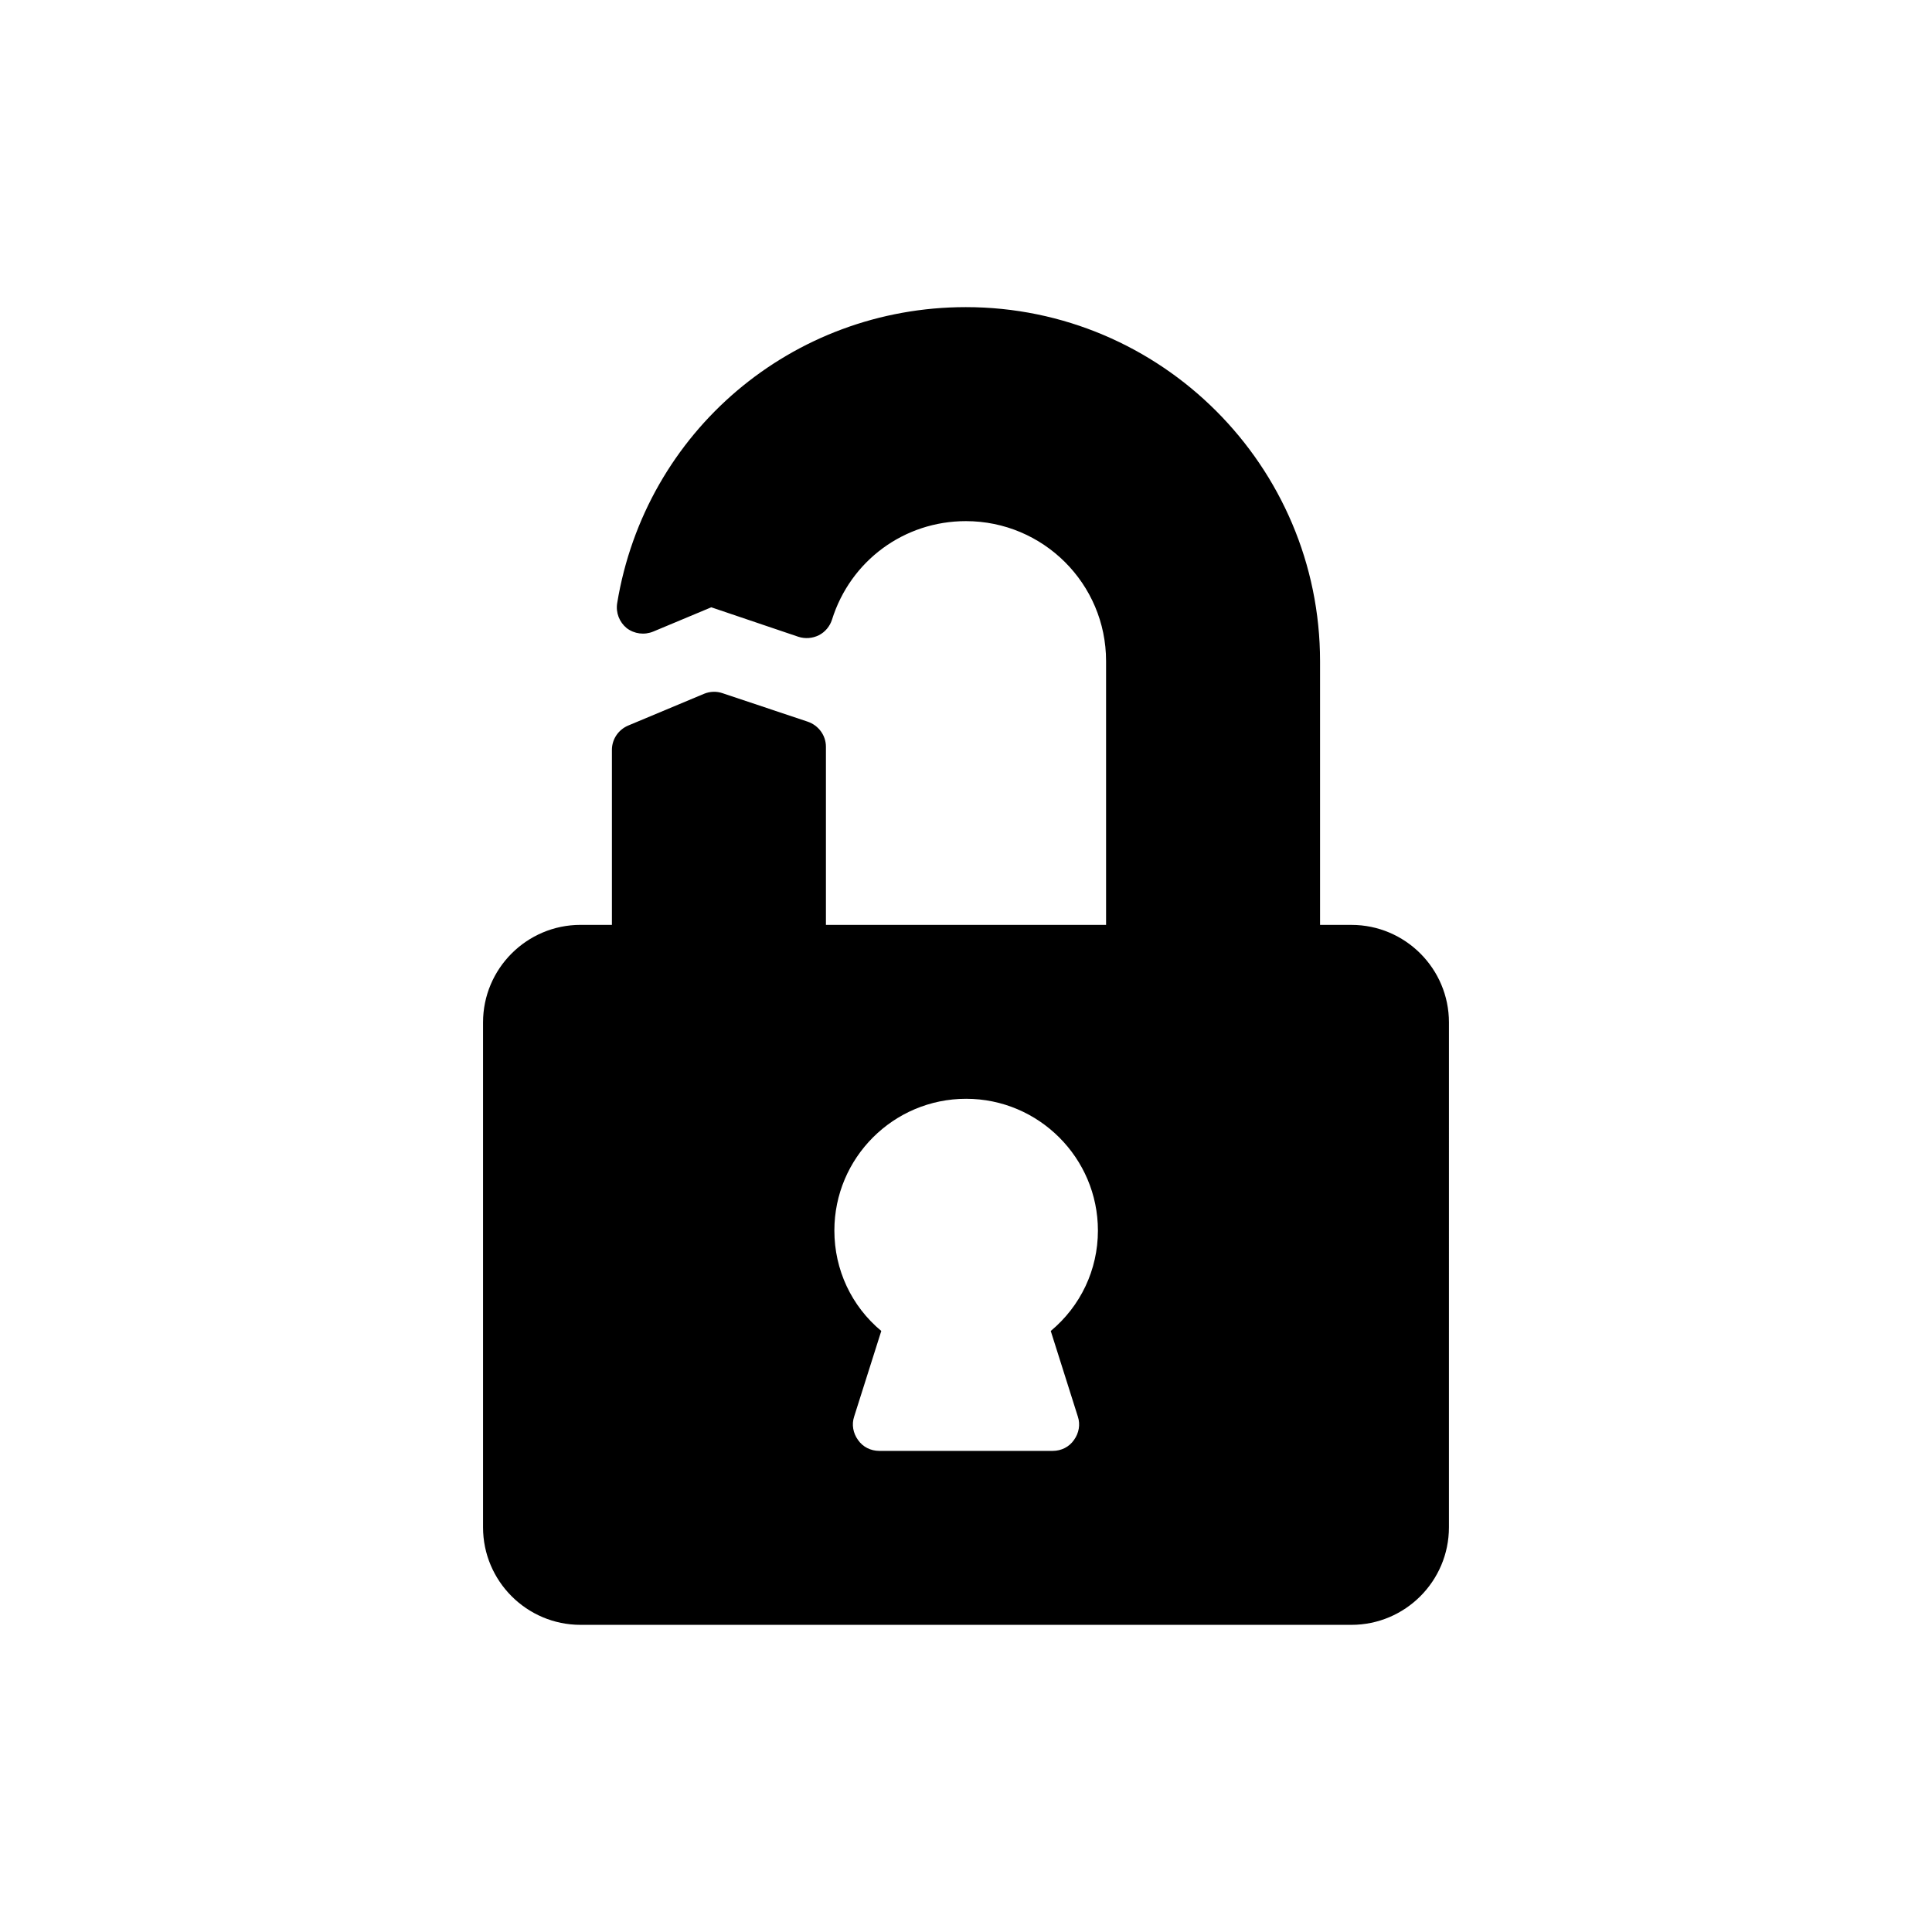 <?xml version="1.0" encoding="UTF-8"?>
<!-- Uploaded to: SVG Repo, www.svgrepo.com, Generator: SVG Repo Mixer Tools -->
<svg fill="#000000" width="800px" height="800px" version="1.1" viewBox="144 144 512 512" xmlns="http://www.w3.org/2000/svg">
 <path d="m502.14 389.1h-8.312v-69.84c0-51.75-42.113-93.867-93.867-93.867-46.023 0-84.926 32.965-92.398 78.43-0.418 2.516 0.559 5.027 2.516 6.637 2.027 1.535 4.68 1.887 7.055 0.906l15.363-6.426 23.117 7.824c1.746 0.559 3.703 0.418 5.379-0.418 1.676-0.84 2.934-2.375 3.492-4.121 4.891-15.645 19.137-26.121 35.48-26.121 20.531 0 37.156 16.621 37.156 37.086v69.91h-74.242v-47.211c0-3.004-1.957-5.656-4.82-6.637l-22.559-7.543c-1.605-0.559-3.352-0.488-4.891 0.141l-20.184 8.449c-2.586 1.117-4.262 3.633-4.262 6.426v46.375h-8.312c-14.246 0-25.84 11.594-25.84 25.84v133.82c0 14.246 11.594 25.84 25.84 25.84h204.29c14.246 0 25.84-11.594 25.84-25.84l0.004-133.81c0-14.25-11.594-25.844-25.84-25.844zm-72.496 130.32c0.699 2.094 0.281 4.398-1.047 6.215-1.258 1.816-3.352 2.863-5.586 2.863h-46.023c-2.234 0-4.332-1.047-5.586-2.863-1.328-1.816-1.746-4.121-1.047-6.215l7.195-22.699c-7.891-6.566-12.434-16.203-12.434-26.609 0-19.277 15.645-34.922 34.922-34.922 19.207 0 34.922 15.645 34.922 34.922 0 10.406-4.609 20.043-12.5 26.609z"/>
</svg>